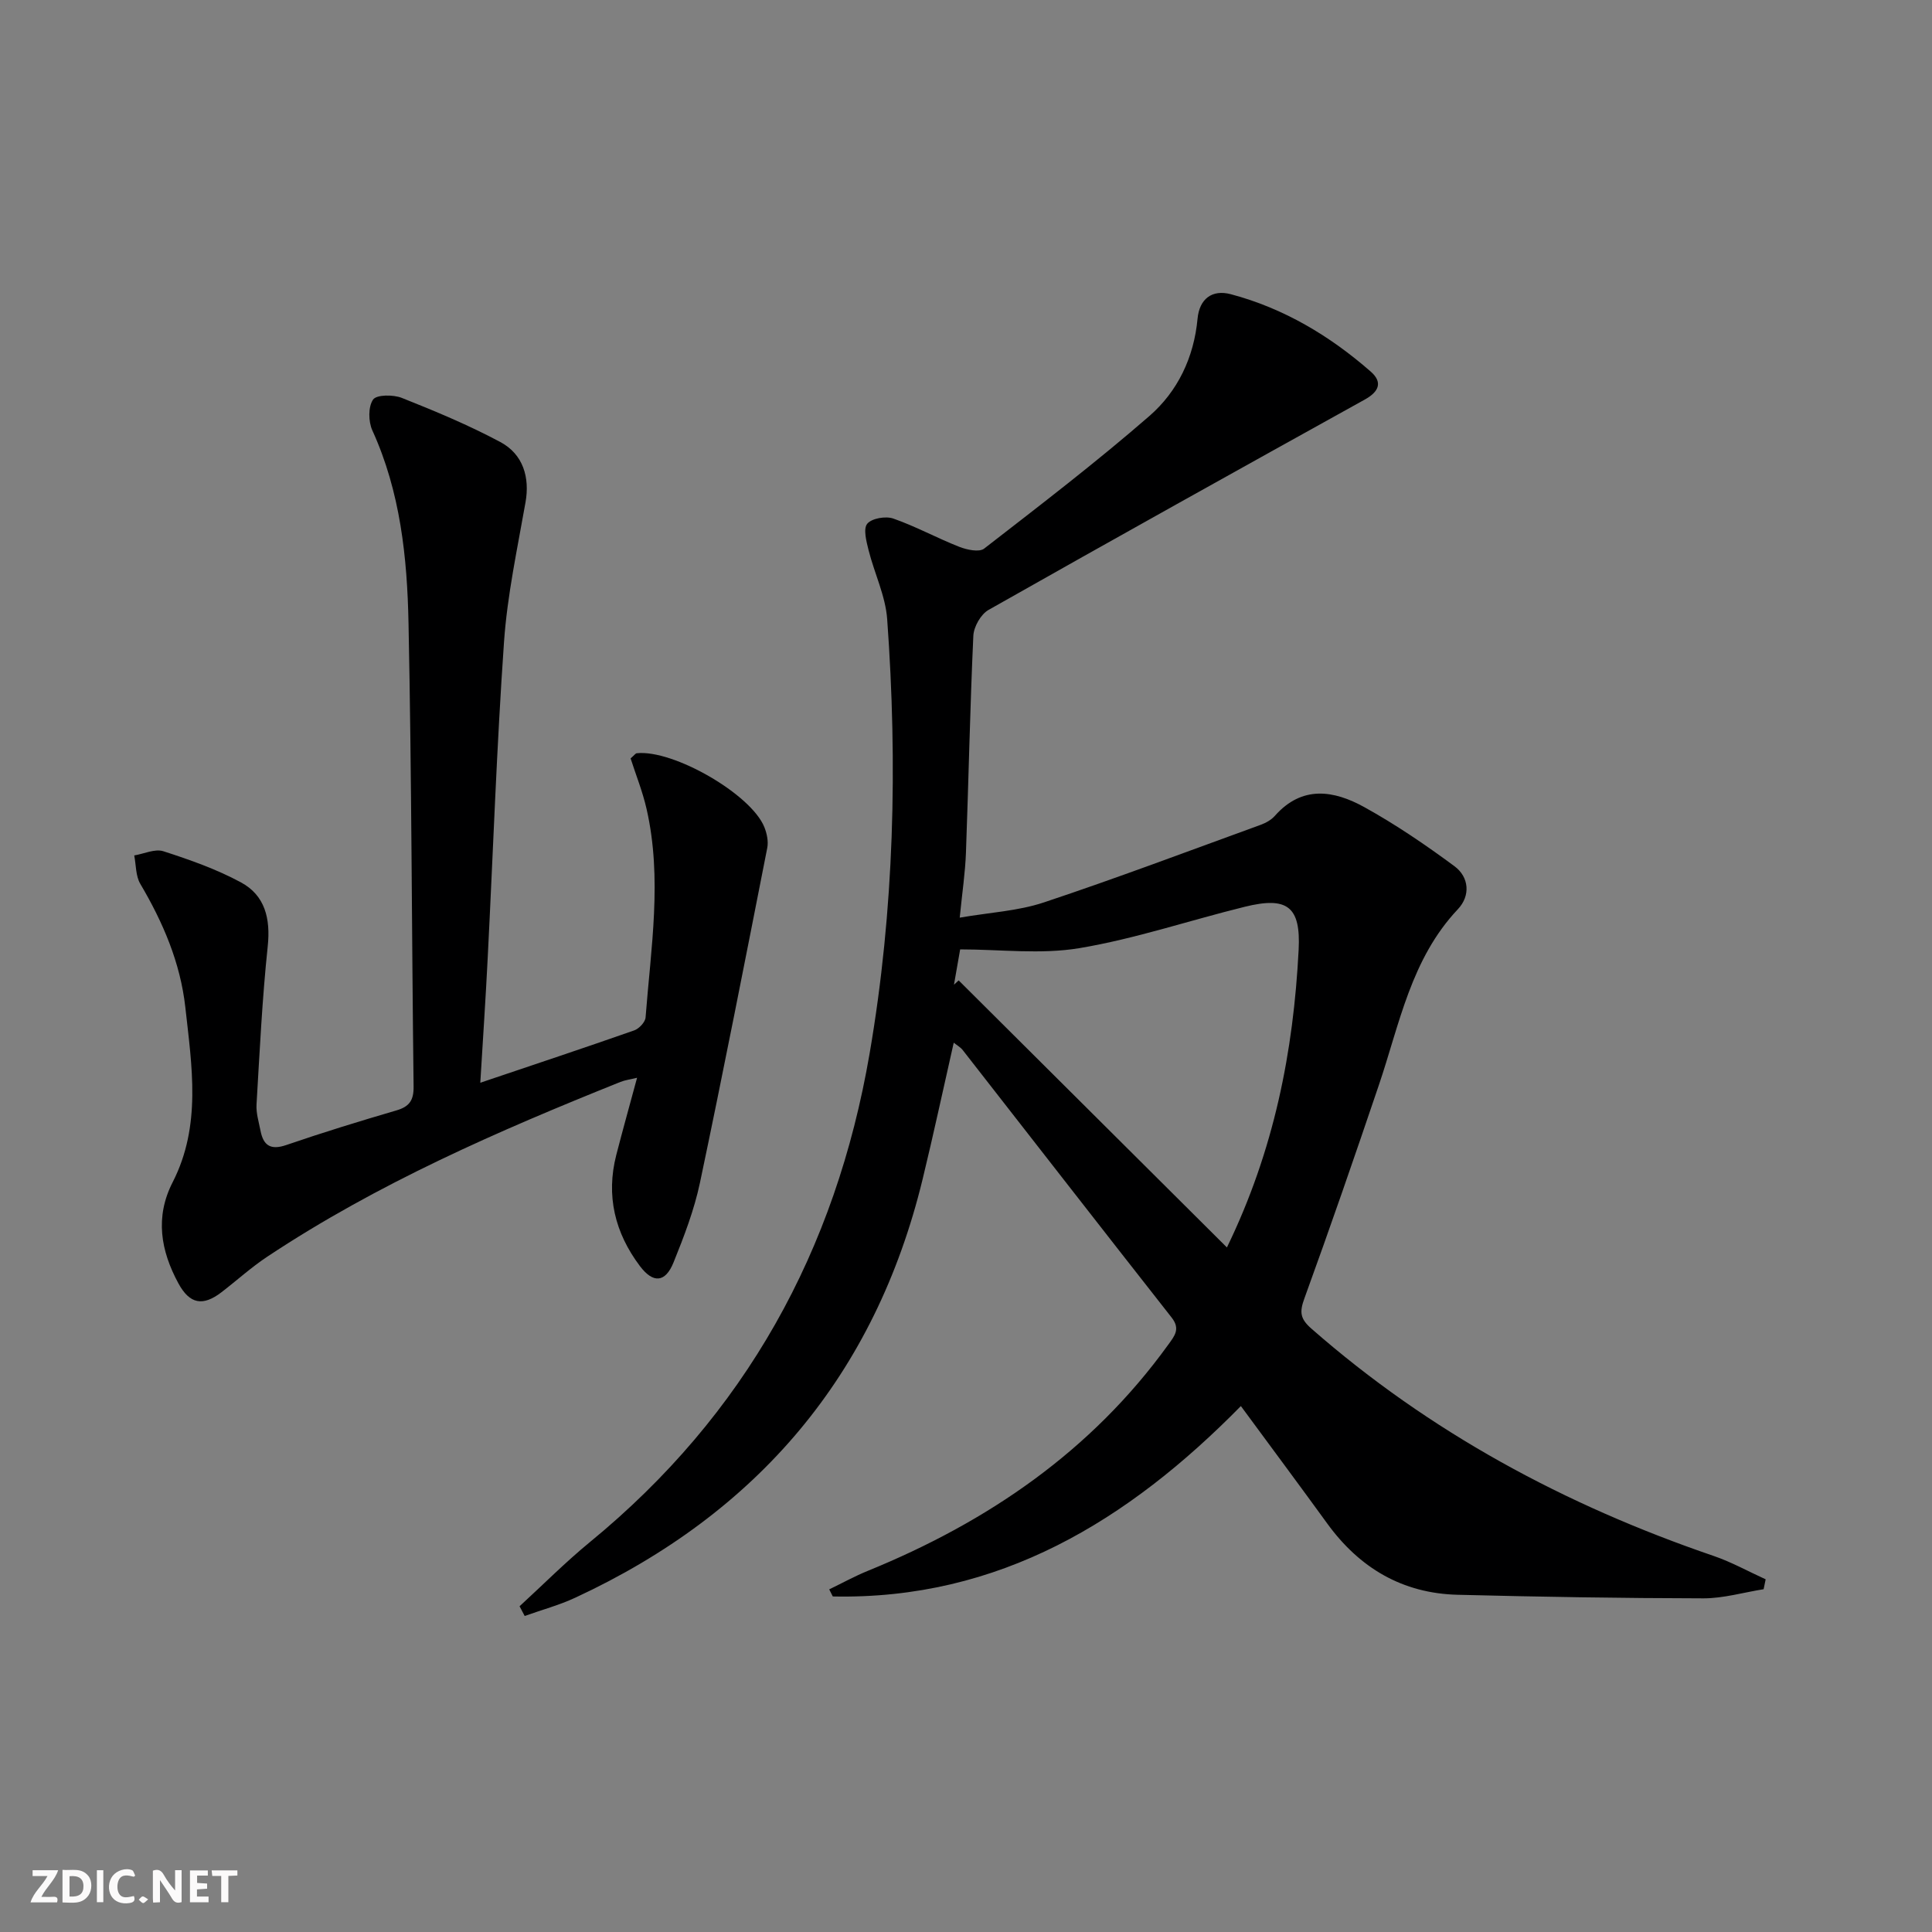 <svg enable-background="new 0 0 400 400" viewBox="0 0 400 400" xmlns="http://www.w3.org/2000/svg"><rect x="0" y="0" width="400" height="400" fill="#808080" stroke="none"/><g fill="#fbfafa"><path d="m37.59 393.81c-.92.31-1.52.05-2-.78-.7-1.2-1.52-2.34-2.47-3.78v4.59c-.55.03-.95.05-1.41.07-.03-.37-.06-.64-.06-.91 0-1.91 0-3.81 0-5.7 1.13-.41 1.77-.03 2.29.91.62 1.11 1.38 2.14 2.31 3.19v-4.2h1.35v6.61z"/><path d="m12.94 393.88v-6.75c1.9.19 3.93-.54 5.37 1.29.8 1.01.78 2.88.03 3.97-1.37 1.97-3.4 1.51-5.4 1.49m1.45-1.22c2.04.12 2.92-.58 2.89-2.21-.03-1.51-.98-2.19-2.89-2z"/><path d="m11.81 393.87h-5.49c.68-2.18 2.47-3.48 3.51-5.45h-3.08v-1.21h5.29c-.71 2.13-2.44 3.48-3.47 5.51.86 0 1.63.04 2.39-.01.79-.05 1.14.21.85 1.16"/><path d="m39.33 393.86v-6.61h3.7v1.07h-2.22v1.52c.68.04 1.34.09 2.07.13v1.07c-.72.05-1.38.09-2.1.14v1.48h2.4v1.19h-3.85z"/><path d="m27.71 388.56c-1.15-.3-2.46-.61-3.1.64-.37.73-.41 1.93-.06 2.67.63 1.35 1.99.93 3.17.68.35.94-.01 1.32-.93 1.46-1.62.25-3.05-.27-3.76-1.48-.73-1.25-.6-3.03.31-4.17.88-1.11 2.71-1.7 4-1.16.32.13.44.74.65 1.12-.1.08-.19.16-.28.24"/><path d="m49.15 387.24v1.07c-.59.02-1.17.05-1.87.08v5.44h-1.48v-5.44h-1.85c-.05-.4-.08-.73-.13-1.15z"/><path d="m20.06 387.21h1.33v6.62h-1.33z"/><path d="m30.68 393.25c-.49.38-.8.79-1.05.76-.32-.05-.6-.45-.9-.7.26-.24.51-.64.8-.67.29-.04.62.3 1.15.61"/></g><path d="m107.57 332.56c4.85-4.45 9.5-9.13 14.58-13.3 32.16-26.37 50.88-60.33 57.89-101.12 5.13-29.85 5.82-59.86 3.64-89.96-.35-4.82-2.65-9.49-3.85-14.27-.45-1.81-1.14-4.41-.28-5.47.93-1.13 3.82-1.63 5.39-1.08 4.67 1.63 9.05 4.04 13.66 5.85 1.58.62 4.13 1.17 5.16.37 11.56-8.96 23.19-17.87 34.22-27.46 5.85-5.09 9.21-12.11 9.96-20.13.38-4.09 2.98-6.12 6.91-5.07 10.95 2.91 20.47 8.6 28.94 16.01 2.56 2.24 1.67 4.19-1.22 5.79-26.02 14.43-52.02 28.9-77.91 43.56-1.59.9-3.05 3.48-3.14 5.34-.69 14.96-.98 29.94-1.53 44.91-.15 4.12-.77 8.22-1.29 13.46 6.23-1.08 12.07-1.37 17.41-3.15 15.08-5.02 29.96-10.64 44.9-16.07 1.07-.39 2.2-1.02 2.94-1.86 5.64-6.38 12.23-5.28 18.52-1.8 6.49 3.59 12.68 7.81 18.66 12.23 3.05 2.26 3.34 6.11.72 8.89-9.73 10.3-12.08 23.77-16.38 36.45-5 14.77-10.09 29.51-15.42 44.17-1.02 2.8-.87 4.18 1.44 6.21 24.51 21.49 52.59 36.58 83.3 47.08 3.71 1.27 7.18 3.21 10.77 4.84-.14.68-.28 1.37-.42 2.05-4.15.66-8.3 1.89-12.45 1.89-16.97-.03-33.95-.31-50.92-.74-11.41-.29-20.29-5.54-26.97-14.74-5.76-7.94-11.62-15.81-17.89-24.33-23.3 23.7-50.05 40.14-84.49 39.42-.25-.49-.49-.98-.74-1.47 2.66-1.28 5.26-2.72 7.99-3.83 24.85-10.14 46.29-24.78 62.19-46.81 1.31-1.82 2.58-3.26.72-5.63-14.49-18.44-28.87-36.96-43.31-55.45-.38-.48-.97-.8-1.81-1.46-2.2 9.67-4.19 19-6.44 28.25-9.85 40.56-34.2 69.14-71.86 86.63-3.37 1.57-7.01 2.55-10.53 3.81-.34-.67-.7-1.34-1.06-2.01zm146.45-74.29c9.79-20.14 13.77-40.57 14.85-61.63.46-8.97-2.35-11.08-11.16-8.9-11.42 2.81-22.65 6.62-34.21 8.56-8.01 1.34-16.42.26-24.71.26-.49 2.8-.89 5.06-1.28 7.31.32-.3.64-.59.97-.89 18.33 18.26 36.67 36.51 55.54 55.29z" fill="#000001"/><path d="m99.44 224.17c11.17-3.77 21.55-7.22 31.87-10.84 1-.35 2.28-1.71 2.35-2.68 1.1-14.37 3.49-28.77.21-43.15-.83-3.65-2.25-7.16-3.31-10.48.78-.67 1.01-1.05 1.28-1.07 7.55-.8 23.66 8.47 26.41 15.3.53 1.32.87 2.96.6 4.31-4.55 23.12-9.07 46.24-13.93 69.3-1.19 5.64-3.3 11.14-5.47 16.51-1.7 4.2-4.22 4.39-6.96.76-5.18-6.88-7.07-14.56-4.89-23.03 1.32-5.12 2.75-10.22 4.3-15.96-1.45.36-2.5.48-3.44.86-25.33 10.16-50.31 21.04-73.15 36.2-3.31 2.2-6.29 4.91-9.45 7.34-3.85 2.96-6.58 2.47-8.91-1.81-3.68-6.77-4.9-13.75-1.2-20.97 5.99-11.7 3.97-24.01 2.62-36.22-1.03-9.23-4.62-17.58-9.32-25.54-.97-1.64-.87-3.91-1.26-5.89 2.03-.34 4.3-1.43 6.03-.87 5.49 1.77 11.02 3.72 16.07 6.45 4.99 2.7 6.14 7.5 5.54 13.23-1.15 10.88-1.67 21.84-2.32 32.77-.1 1.78.47 3.6.82 5.39.59 3.05 2.06 4.11 5.33 2.99 7.54-2.59 15.16-4.93 22.81-7.17 2.72-.79 3.6-2.13 3.56-4.96-.39-31.97-.4-63.96-1.05-95.92-.27-13.61-1.69-27.19-7.49-39.91-.83-1.83-.88-4.89.15-6.38.72-1.04 4.18-1.05 5.95-.35 6.92 2.75 13.84 5.63 20.4 9.14 4.79 2.56 6.1 7.41 5.22 12.43-1.69 9.62-3.78 19.25-4.46 28.96-1.52 21.73-2.26 43.52-3.37 65.28-.42 8.43-.99 16.86-1.54 25.98z" fill="#000001"/></svg>